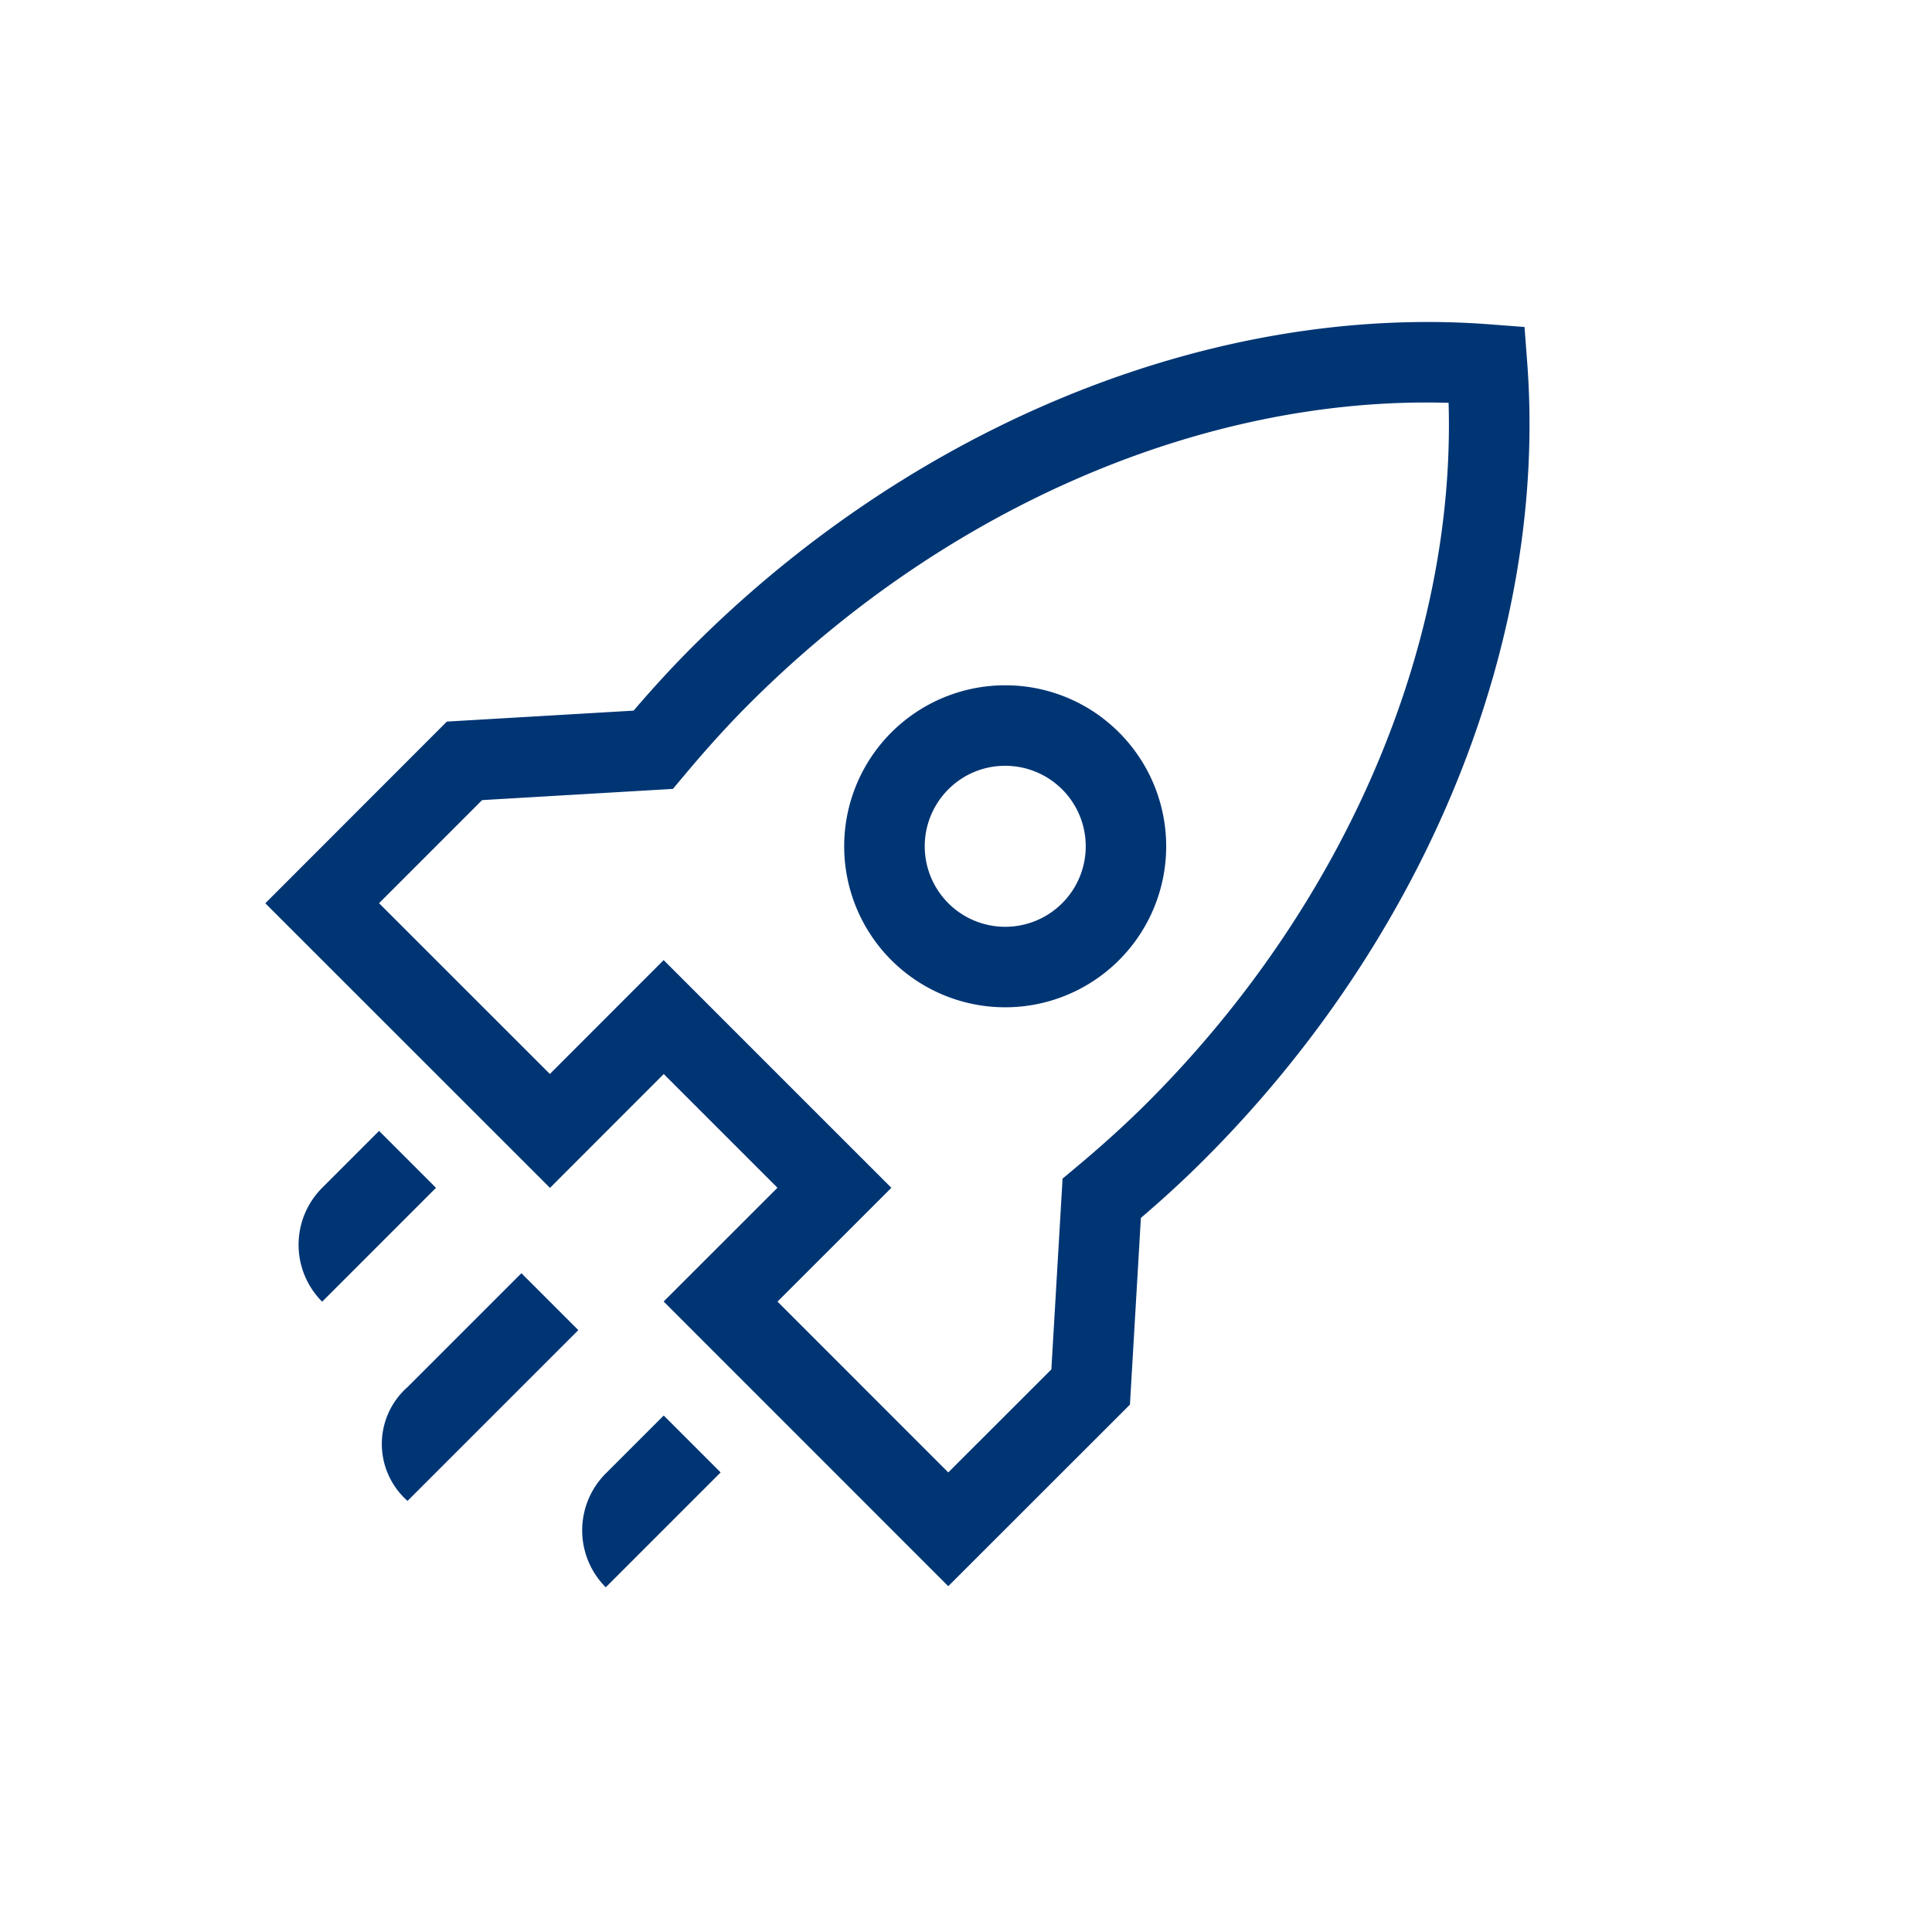<svg xmlns="http://www.w3.org/2000/svg" width="96" height="96" viewBox="0 0 96 96">
  <g id="pko_icon_future_96" transform="translate(-775 -765)">
    <g id="ikona" transform="translate(479 200)">
      <path id="Path_1621" data-name="Path 1621" d="M312.008,624.023a4,4,0,0,0,0,5.657l3.126-3.127h0l2.53-2.53-2.828-2.828-2.828,2.828Z" fill="#003574"/>
      <path id="Path_1622" data-name="Path 1622" d="M316.25,639.579l3.333-3.333h0l5.153-5.152-2.828-2.828-5.657,5.656A3.77,3.77,0,0,0,316.25,639.579Z" fill="#003574"/>
      <path id="Path_1623" data-name="Path 1623" d="M326.1,638.215a4,4,0,0,0,0,5.657l2.828-2.828h0l2.879-2.879-2.828-2.828-2.879,2.879Z" fill="#003574"/>
      <path id="Path_1624" data-name="Path 1624" d="M345.949,603.052a4,4,0,1,1-2.828,1.172,3.973,3.973,0,0,1,2.828-1.172M366.921,581c-12.822,0-26.28,5.9-36.526,16.151-.95.95-1.908,1.988-2.912,3.16l-9.278.544-9.022,9.028,14.146,14.142,5.652-5.656,2.826,2.825v0l2.825,2.825-5.656,5.652,14.142,14.146,9.028-9.022.544-9.278c1.172-1,2.21-1.962,3.16-2.912,11.082-11.08,17.085-25.92,16.032-39.646l-.13-1.711h0l-1.711-.13c-1.034-.08-2.076-.119-3.12-.119Zm-37.563,23.205.075,0,.554-.662c1.136-1.356,2.194-2.522,3.234-3.562C342.715,590.482,355.111,585,366.88,585q.553,0,1.1.017h0c.356,12.094-5.17,24.972-14.962,34.764-1.04,1.04-2.206,2.1-3.562,3.234l-.662.554,0,.075h0l-.552,9.4-5.122,5.12-8.486-8.488,5.658-5.654-5.658-5.657h0l-5.657-5.658-5.654,5.658-8.488-8.486,5.12-5.122,9.4-.552Zm16.591-5.153a8,8,0,1,0,5.656,2.344,7.971,7.971,0,0,0-5.656-2.344Z" fill="#003574"/>
    </g>
    <rect id="pole" width="96" height="96" transform="translate(775 765)" fill="#003574" opacity="0"/>
  </g>
</svg>
